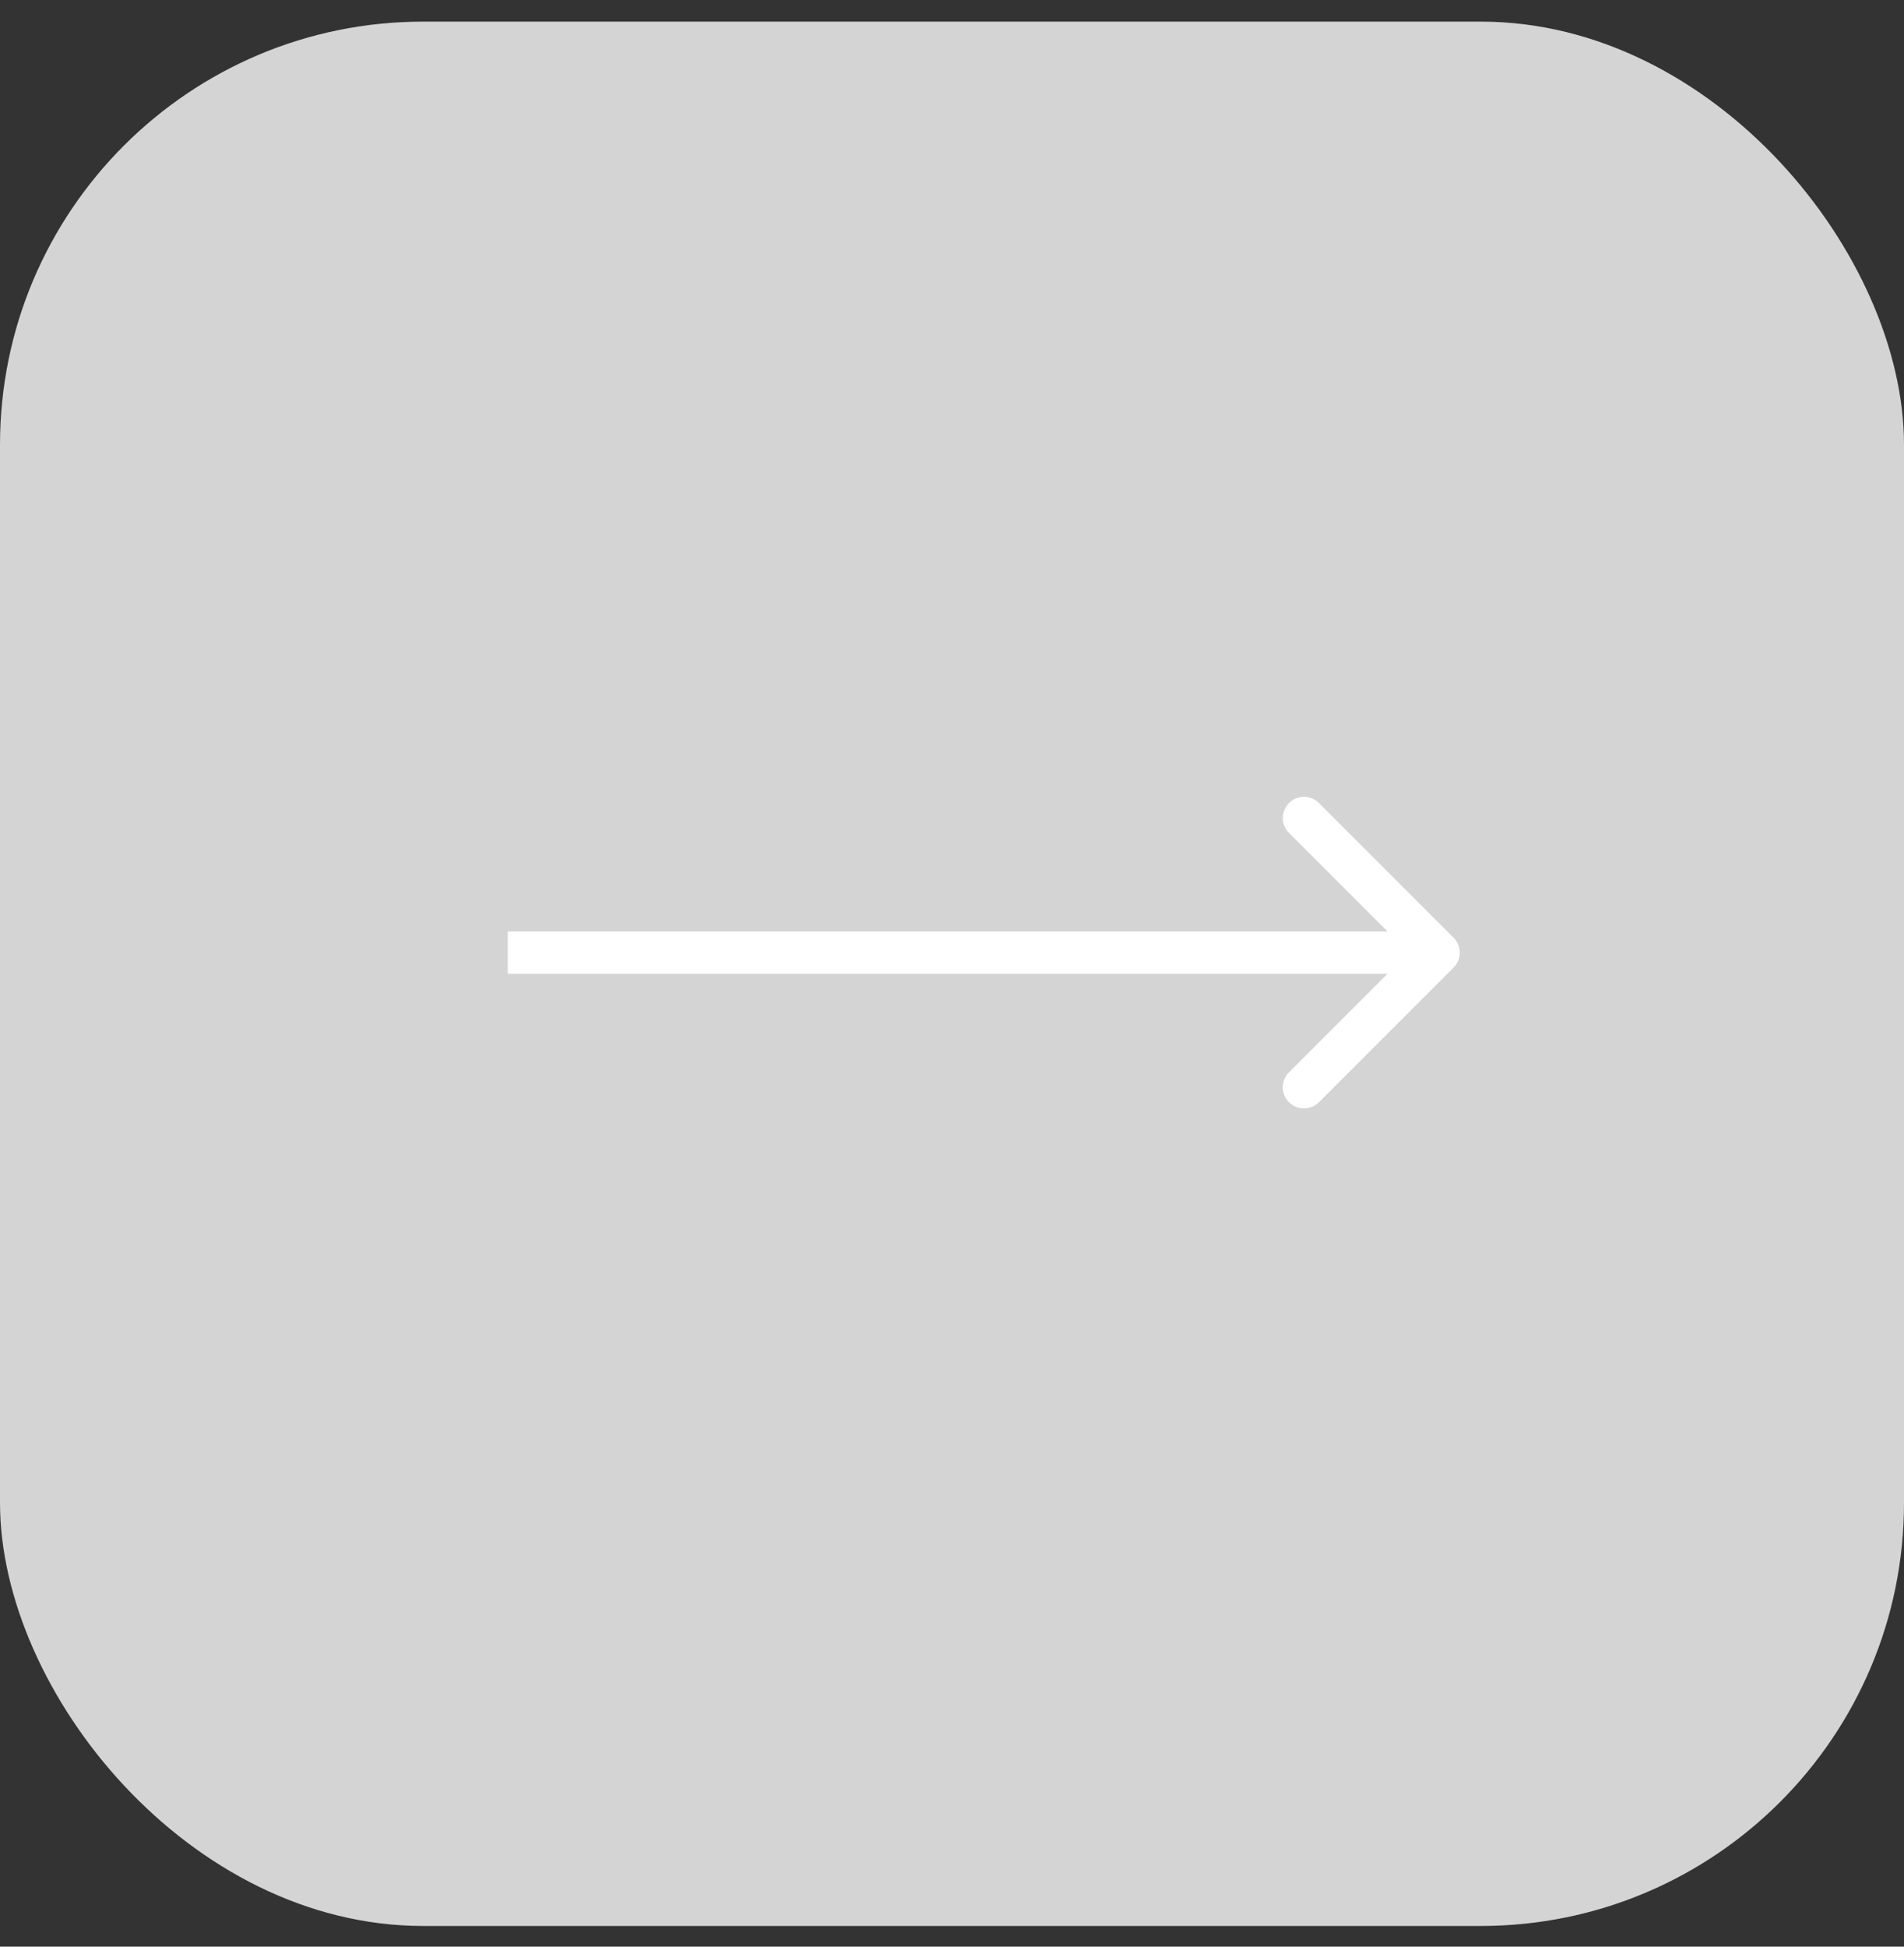 <?xml version="1.0" encoding="UTF-8"?> <svg xmlns="http://www.w3.org/2000/svg" width="45" height="46" viewBox="0 0 45 46" fill="none"><rect x="0" y="0" width="45" height="46" fill="#333333" stroke="none"/><rect y="0.511" width="45" height="45" rx="10" fill="#D5D4D4"></rect><path d="M34.354 22.865C34.549 22.669 34.549 22.353 34.354 22.158L31.172 18.976C30.976 18.78 30.66 18.78 30.465 18.976C30.269 19.171 30.269 19.488 30.465 19.683L33.293 22.511L30.465 25.34C30.269 25.535 30.269 25.852 30.465 26.047C30.66 26.242 30.976 26.242 31.172 26.047L34.354 22.865ZM12 23.011L34 23.011L34 22.011L12 22.011L12 23.011Z" fill="white"></path></svg> 